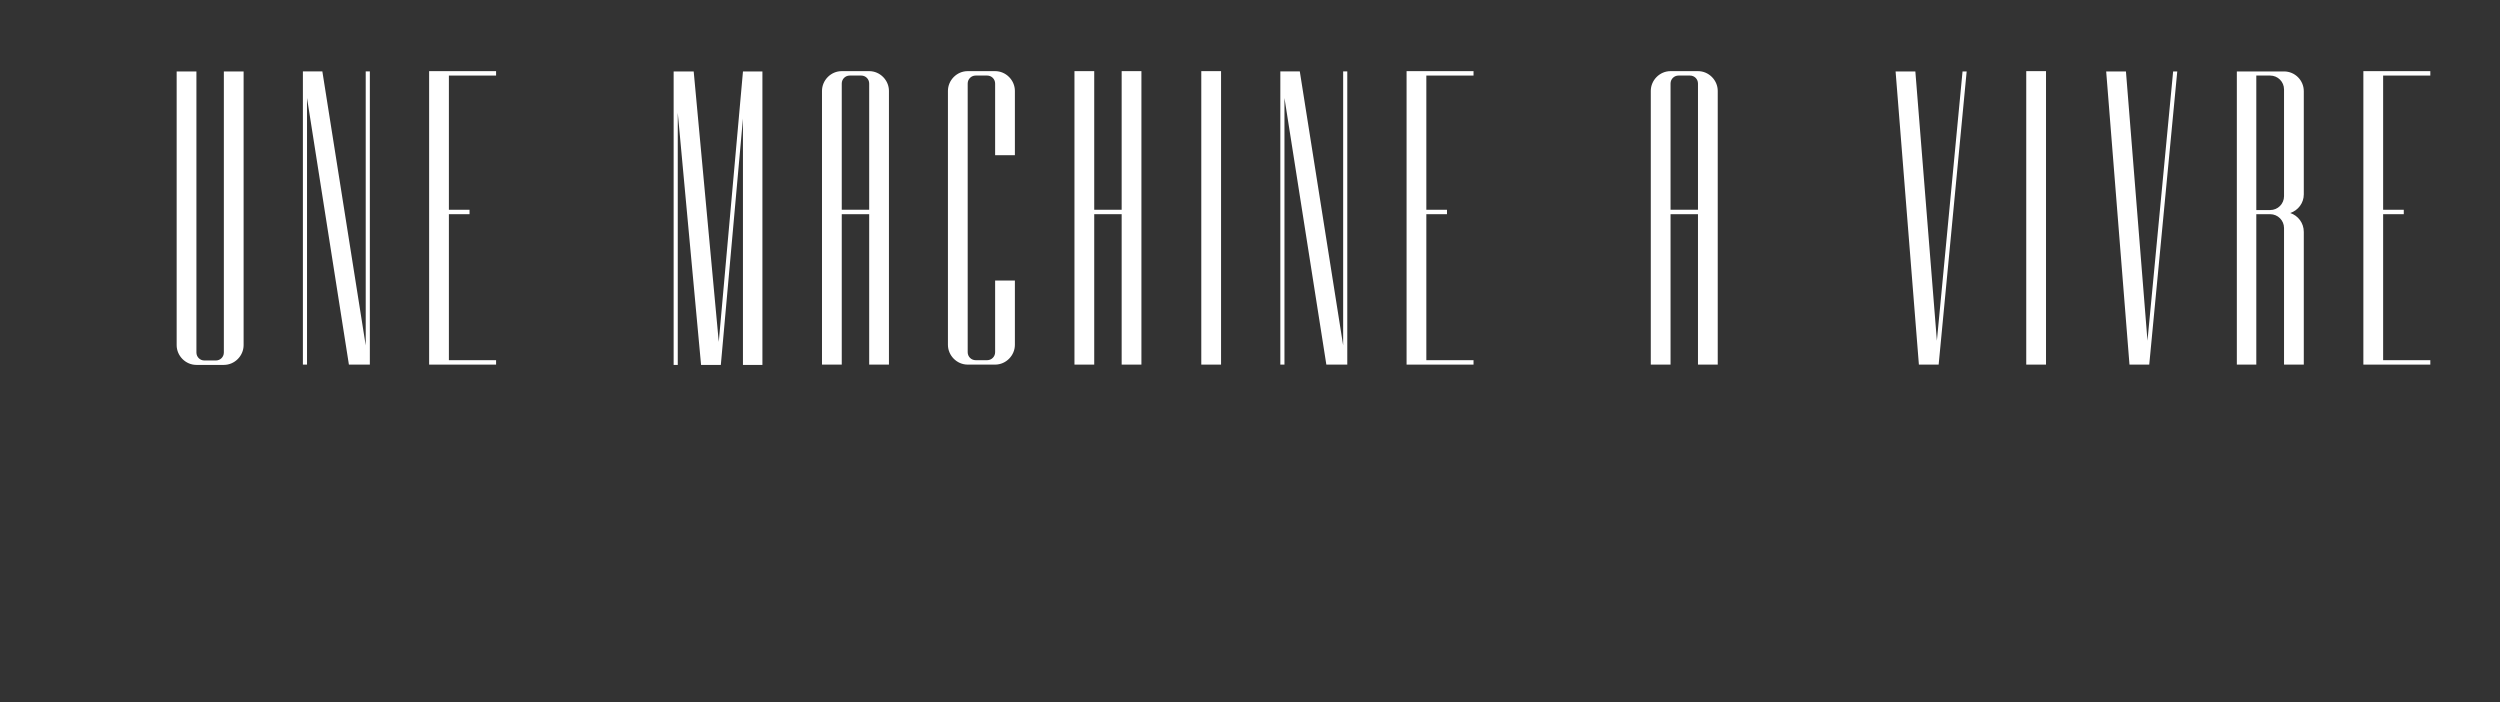 <?xml version="1.0" encoding="UTF-8" standalone="no"?><!DOCTYPE svg PUBLIC "-//W3C//DTD SVG 1.1//EN" "http://www.w3.org/Graphics/SVG/1.1/DTD/svg11.dtd"><svg width="100%" height="100%" viewBox="0 0 356 100" version="1.1" xmlns="http://www.w3.org/2000/svg" xmlns:xlink="http://www.w3.org/1999/xlink" xml:space="preserve" xmlns:serif="http://www.serif.com/" style="fill-rule:evenodd;clip-rule:evenodd;stroke-linejoin:round;stroke-miterlimit:2;"><rect x="0" y="0" width="356" height="100" fill="#333333" stroke="none"/><rect x="0" y="0" width="355.268" height="100" style="fill:none;"/><g><path d="M34.69,10.172l0,38.976c0,1.512 -1.26,2.814 -2.814,2.814l-3.906,0c-1.554,0 -2.814,-1.302 -2.814,-2.814l0,-38.976l2.814,0l0,40.026c0,0.63 0.504,1.134 1.134,1.134l1.638,0c0.63,0 1.134,-0.504 1.134,-1.134l0,-40.026l2.814,0Z" style="fill:#fff;fill-rule:nonzero;"/><path d="M43.132,51.92l0,-41.748l2.772,0l6.174,39.018l0,-39.018l0.588,0l0,41.748l-0.168,0l-0.42,0l-2.394,0l-5.964,-37.968l0,37.968l-0.588,0Z" style="fill:#fff;fill-rule:nonzero;"/><path d="M63.922,51.29l6.72,0l0,0.63l-6.72,0l-0.588,0l-2.226,0l0,-41.79l9.534,0l0,0.63l-6.72,0l0,19.11l2.94,0l0,0.63l-2.94,0l0,20.79Z" style="fill:#fff;fill-rule:nonzero;"/><path d="M95.968,10.172l2.814,0l3.57,38.514l3.444,-38.472l0,-0.042l2.772,0l0,41.79l-2.772,0l0,-35.07l-3.15,35.07l-0.588,0l-2.226,0l-3.318,-35.91l0,35.91l-0.588,0l0,-41.79l0.042,0Z" style="fill:#fff;fill-rule:nonzero;"/><path d="M126.586,51.92l0,-38.976c0,-1.512 -1.26,-2.814 -2.814,-2.814l-3.906,0c-1.554,0 -2.814,1.302 -2.814,2.814l0,38.976l2.814,0l0,-21.42l3.906,0l0,21.42l2.814,0Zm-6.72,-22.05l0,-17.976c0,-0.63 0.504,-1.134 1.134,-1.134l1.638,0c0.63,0 1.134,0.504 1.134,1.134l0,17.976l-3.906,0Z" style="fill:#fff;fill-rule:nonzero;"/><path d="M137.8,10.13l3.906,0c1.554,0 2.814,1.302 2.814,2.814l0,9.156l-2.814,0l0,-10.206c0,-0.63 -0.504,-1.134 -1.134,-1.134l-1.638,0c-0.63,0 -1.134,0.504 -1.134,1.134l0,38.262c0,0.63 0.504,1.134 1.134,1.134l1.638,0c0.63,0 1.134,-0.504 1.134,-1.134l0,-10.206l2.814,0l0,9.156c0,1.512 -1.26,2.814 -2.814,2.814l-3.906,0c-1.554,0 -2.814,-1.302 -2.814,-2.814l0,-36.162c0,-1.512 1.26,-2.814 2.814,-2.814Z" style="fill:#fff;fill-rule:nonzero;"/><path d="M153.004,10.13l2.814,0l0,19.74l3.906,0l0,-19.74l2.814,0l0,41.79l-2.814,0l0,-21.42l-3.906,0l0,21.42l-2.814,0l0,-41.79Z" style="fill:#fff;fill-rule:nonzero;"/><rect x="171.064" y="10.13" width="2.814" height="41.79" style="fill:#fff;fill-rule:nonzero;"/><path d="M182.32,51.92l0,-41.748l2.772,0l6.174,39.018l0,-39.018l0.588,0l0,41.748l-0.168,0l-0.42,0l-2.394,0l-5.964,-37.968l0,37.968l-0.588,0Z" style="fill:#fff;fill-rule:nonzero;"/><path d="M203.11,51.29l6.72,0l0,0.63l-6.72,0l-0.588,0l-2.226,0l0,-41.79l9.534,0l0,0.63l-6.72,0l0,19.11l2.94,0l0,0.63l-2.94,0l0,20.79Z" style="fill:#fff;fill-rule:nonzero;"/><path d="M244.606,51.92l0,-38.976c0,-1.512 -1.26,-2.814 -2.814,-2.814l-3.906,0c-1.554,0 -2.814,1.302 -2.814,2.814l0,38.976l2.814,0l0,-21.42l3.906,0l0,21.42l2.814,0Zm-6.72,-22.05l0,-17.976c0,-0.63 0.504,-1.134 1.134,-1.134l1.638,0c0.63,0 1.134,0.504 1.134,1.134l0,17.976l-3.906,0Z" style="fill:#fff;fill-rule:nonzero;"/><path d="M269.932,10.172l2.814,0l3.066,38.346l3.654,-38.346l0.588,0l-3.99,41.748l-0.588,0l-2.226,0l-3.318,-41.748Z" style="fill:#fff;fill-rule:nonzero;"/><rect x="288.538" y="10.13" width="2.814" height="41.79" style="fill:#fff;fill-rule:nonzero;"/><path d="M299.92,10.172l2.814,0l3.066,38.346l3.654,-38.346l0.588,0l-3.99,41.748l-0.588,0l-2.226,0l-3.318,-41.748Z" style="fill:#fff;fill-rule:nonzero;"/><path d="M318.526,10.172l6.72,0c1.554,0 2.814,1.26 2.814,2.814l0,14.7c0,1.218 -0.798,2.268 -1.932,2.646c1.134,0.378 1.932,1.428 1.932,2.688l0,18.9l-2.814,0l0,-19.446c0,-1.092 -0.882,-1.974 -1.974,-1.974l-1.008,0l-0.966,0l0,21.42l-2.772,0l0,-21.42l0,-0.588l0,-19.152l0,-0.588Zm2.772,0.588l0,19.152l1.974,0c1.092,0 1.974,-0.882 1.974,-1.974l0,-15.204c0,-1.092 -0.882,-1.974 -1.974,-1.974l-1.974,0Z" style="fill:#fff;fill-rule:nonzero;"/><path d="M339.358,51.29l6.72,0l0,0.63l-6.72,0l-0.588,0l-2.226,0l0,-41.79l9.534,0l0,0.63l-6.72,0l0,19.11l2.94,0l0,0.63l-2.94,0l0,20.79Z" style="fill:#fff;fill-rule:nonzero;"/></g></svg>